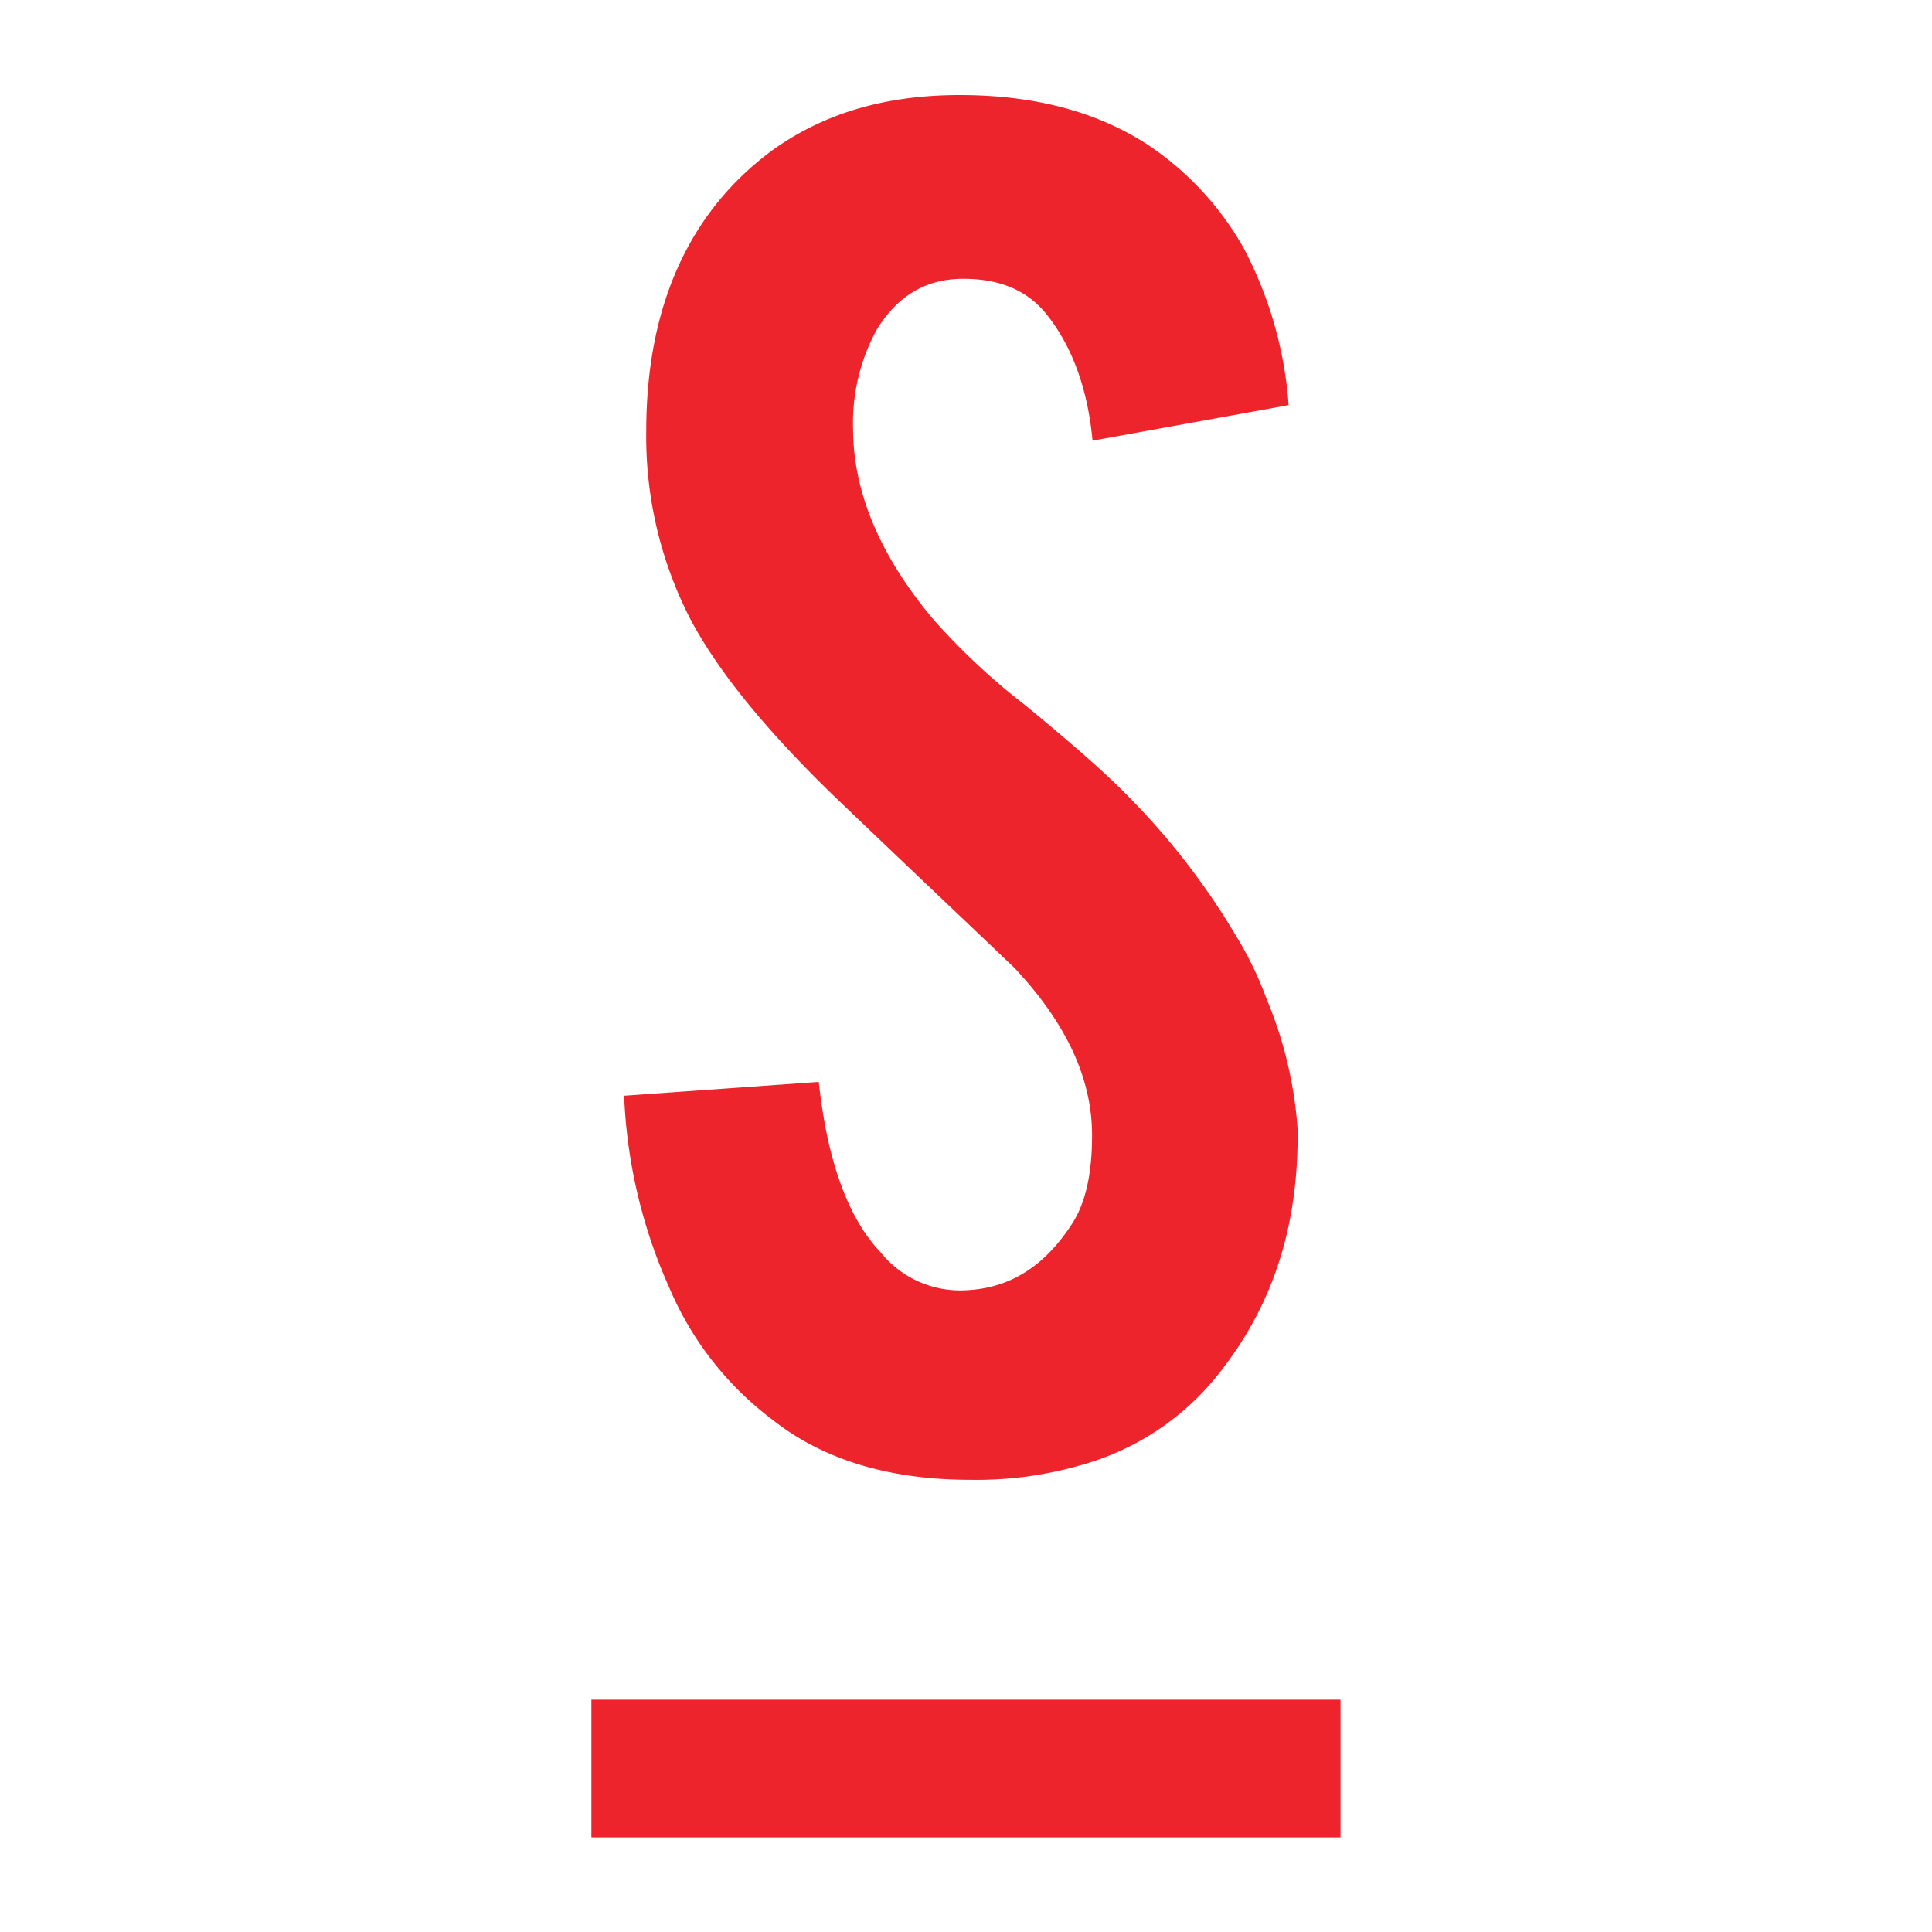 <?xml version="1.0" encoding="UTF-8"?>
<svg xmlns="http://www.w3.org/2000/svg" id="Layer_1" data-name="Layer 1" viewBox="0 0 200 200">
  <defs>
    <style>.cls-1{fill:#ed242b;}</style>
  </defs>
  <rect class="cls-1" x="61.22" y="175.95" width="77.55" height="14.26"></rect>
  <path class="cls-1" d="M134.32,116.58c.18,9.81-2.32,18-7.67,25a27.5,27.5,0,0,1-14.44,10,39.06,39.06,0,0,1-11.76,1.61c-8.21,0-15.16-2-20.51-6.24a33.35,33.35,0,0,1-10.69-13.73,53.71,53.71,0,0,1-4.64-19.79L84.76,112q1.33,12.3,6.41,17.65a10.56,10.56,0,0,0,8.74,3.92c4.64-.18,8.2-2.5,11-6.78,1.43-2.14,2.14-5.17,2.14-9.27,0-5.88-2.67-11.59-8-17.29-4.1-3.92-10.34-9.81-18.72-17.83-7-6.78-11.94-12.84-14.8-18.19a41.25,41.25,0,0,1-4.63-19.61c0-12.66,4.28-22.46,12.83-28.88,5.35-3.92,11.77-5.88,19.62-5.88,7.48,0,13.9,1.6,19.25,5a31.4,31.4,0,0,1,10.16,10.87,41.22,41.22,0,0,1,4.64,16.23L113.1,45.62c-.53-5.7-2.31-10.16-5-13.37-2-2.32-4.81-3.39-8.38-3.39-3.92,0-6.77,1.79-8.91,5.17a20.13,20.13,0,0,0-2.5,10.34c0,6.42,2.68,13,8.2,19.62A68.21,68.21,0,0,0,106,72.9c5,4.1,8.2,6.95,9.81,8.56A74.57,74.57,0,0,1,127.9,96.79a36.58,36.58,0,0,1,3.21,6.6,42.56,42.56,0,0,1,3.21,13.37Z"></path>
</svg>
